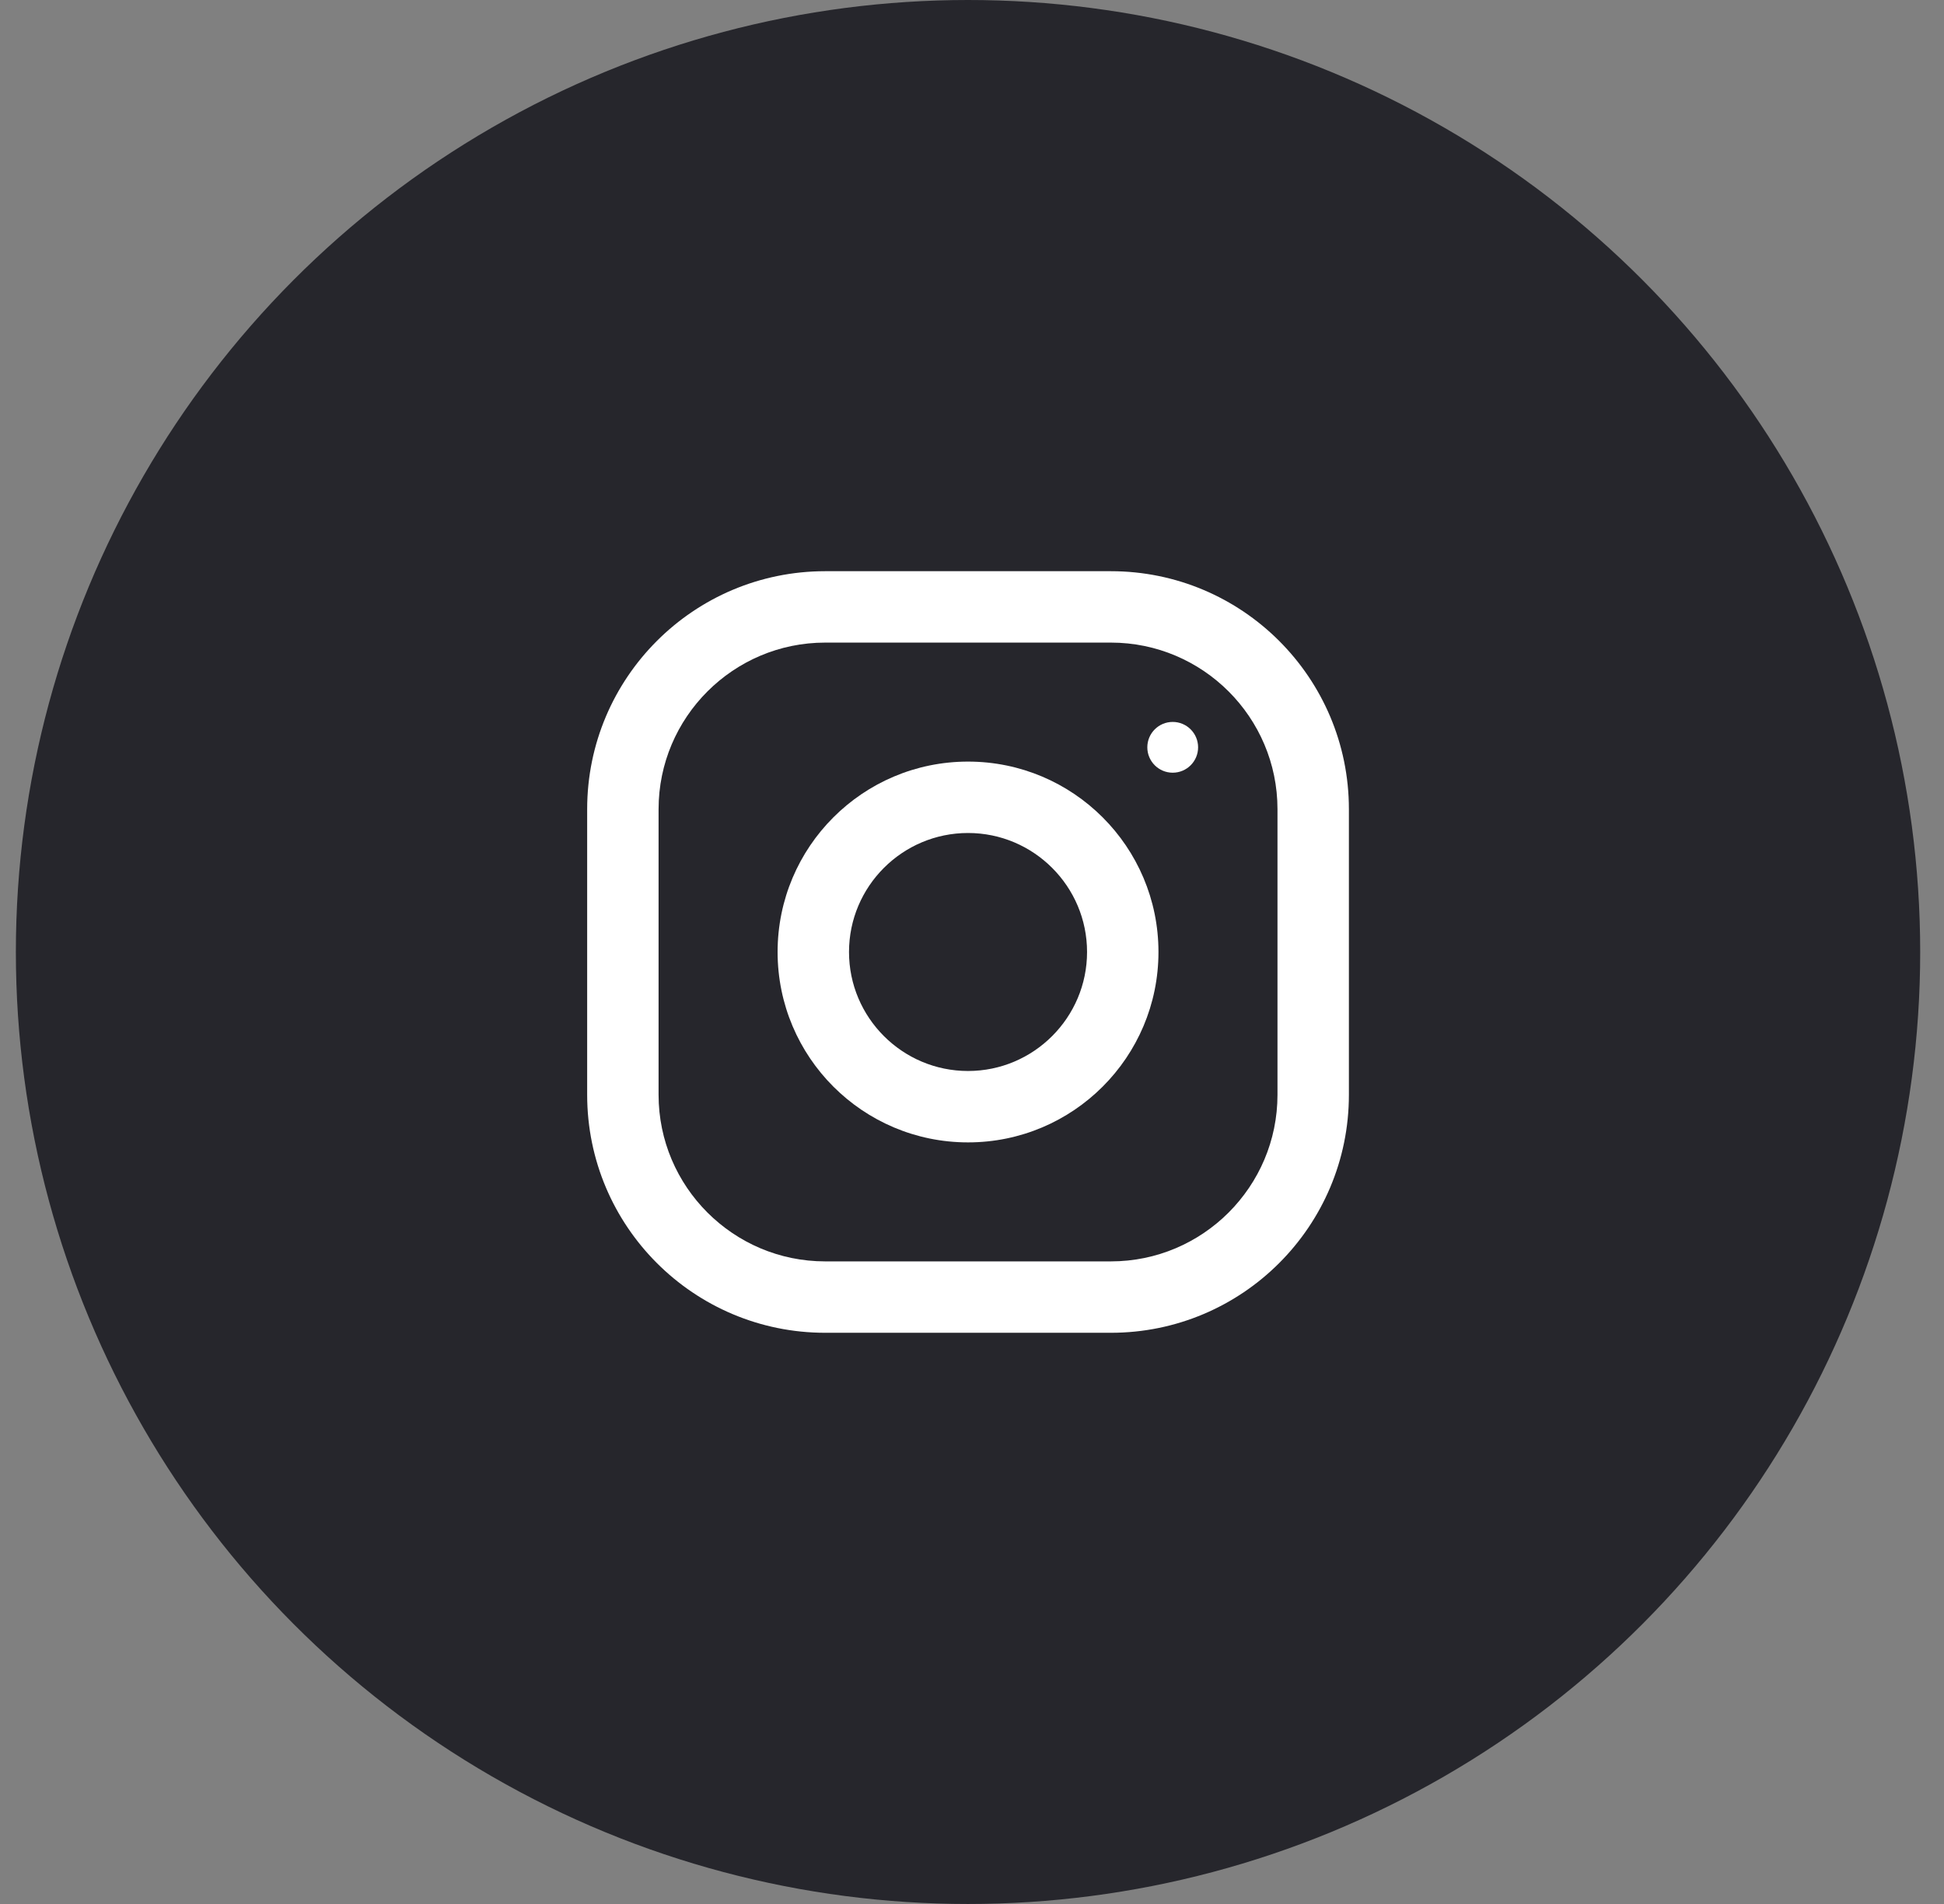 <svg width="49" height="48" viewBox="0 0 49 48" fill="none" xmlns="http://www.w3.org/2000/svg">
<rect x="0" y="0" width="49" height="48" fill="#808080" stroke="none"/>
<circle cx="24.4" cy="24" r="24" fill="#26262C"/>
<path fill-rule="evenodd" clip-rule="evenodd" d="M20.8 14.4H28C31.313 14.4 34 17.087 34 20.4V27.6C34 30.914 31.313 33.6 28 33.6H20.8C17.487 33.6 14.8 30.914 14.8 27.6V20.4C14.8 17.087 17.487 14.4 20.8 14.4ZM28 31.8C30.316 31.8 32.2 29.916 32.2 27.6V20.4C32.2 18.084 30.316 16.2 28 16.2H20.8C18.484 16.2 16.6 18.084 16.6 20.4V27.6C16.6 29.916 18.484 31.8 20.8 31.8H28Z" fill="white"/>
<path fill-rule="evenodd" clip-rule="evenodd" d="M19.6 24C19.6 21.349 21.749 19.2 24.4 19.2C27.05 19.2 29.2 21.349 29.2 24C29.2 26.651 27.05 28.8 24.4 28.8C21.749 28.8 19.6 26.651 19.6 24ZM21.4 24C21.4 25.654 22.746 27 24.4 27C26.053 27 27.4 25.654 27.4 24C27.4 22.345 26.053 21 24.4 21C22.746 21 21.4 22.345 21.4 24Z" fill="white"/>
<circle cx="29.559" cy="18.84" r="0.64" fill="white"/>
</svg>
